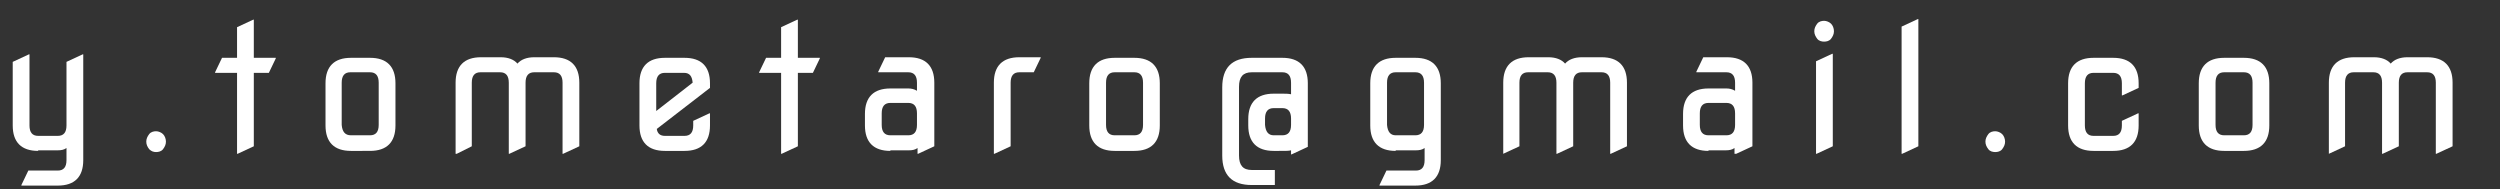 <?xml version="1.0" encoding="utf-8"?>
<!-- Generator: Adobe Illustrator 19.1.0, SVG Export Plug-In . SVG Version: 6.00 Build 0)  -->
<svg version="1.1" id="レイヤー_1" xmlns="http://www.w3.org/2000/svg" xmlns:xlink="http://www.w3.org/1999/xlink" x="0px"
	 y="0px" viewBox="0 0 432.4 32.7" style="enable-background:new 0 0 432.4 32.7;" xml:space="preserve">
<rect x="0" y="0" width="432.4" height="32.7" fill="#333333" stroke="none"/>
<style type="text/css">
	.st0{fill:#FFFFFF;}
</style>
<g>
	<path class="st0" d="M6.6,26.1c-2.9,0-4.4-1.5-4.4-4.4v-11L5,9.4h0.1v12.3c0,1.2,0.5,1.8,1.5,1.8H10c1,0,1.5-0.6,1.5-1.8v-11
		l2.8-1.3h0.1v18.3c0,2.9-1.5,4.4-4.4,4.4H3.7v-0.1l1.2-2.5H10c1,0,1.5-0.6,1.5-1.8v-2.1c-0.4,0.3-0.9,0.4-1.5,0.4H6.6z"/>
	<path class="st0" d="M25.8,25.8c-0.3-0.4-0.5-0.8-0.5-1.3s0.2-0.9,0.5-1.3s0.8-0.5,1.2-0.5s0.9,0.2,1.2,0.5s0.5,0.8,0.5,1.3
		s-0.2,0.9-0.5,1.3s-0.8,0.5-1.2,0.5S26.2,26.2,25.8,25.8z"/>
	<path class="st0" d="M41,26.6v-14h-3.8v-0.1l1.2-2.5H41V4.7l2.8-1.3h0.1v6.6h3.8v0.1l-1.2,2.5h-2.6v12.7l-2.8,1.3H41z"/>
	<path class="st0" d="M60.7,26.1c-2.9,0-4.4-1.5-4.4-4.4v-7.3c0-2.9,1.5-4.4,4.4-4.4H64c2.9,0,4.4,1.5,4.4,4.4v7.3
		c0,2.9-1.5,4.4-4.4,4.4H60.7z M60.7,23.4H64c1,0,1.5-0.6,1.5-1.8v-7.3c0-1.2-0.5-1.8-1.5-1.8h-3.4c-1,0-1.5,0.6-1.5,1.8v7.3
		C59.2,22.8,59.7,23.4,60.7,23.4z"/>
	<path class="st0" d="M78.8,26.6V14.3c0-2.9,1.5-4.4,4.4-4.4h3.4c1.3,0,2.3,0.4,2.9,1.1c0.6-0.7,1.6-1.1,2.9-1.1h3.4
		c2.9,0,4.4,1.5,4.4,4.4v11l-2.8,1.3h-0.1V14.3c0-1.2-0.5-1.8-1.5-1.8h-3.4c-1,0-1.5,0.6-1.5,1.8v11l-2.8,1.3H88V14.3
		c0-1.2-0.5-1.8-1.5-1.8h-3.4c-1,0-1.5,0.6-1.5,1.8v11L79,26.6H78.8z"/>
	<path class="st0" d="M115,26.1c-2.9,0-4.4-1.5-4.4-4.4v-7.3c0-2.9,1.5-4.4,4.4-4.4h3.4c2.9,0,4.4,1.5,4.4,4.4v0.8l-9.2,7.1
		c0.1,0.8,0.6,1.2,1.4,1.2h3.4c1,0,1.5-0.6,1.5-1.8v-0.8l2.8-1.3h0.1v2.1c0,2.9-1.5,4.4-4.4,4.4H115z M113.5,19.2l6.3-4.9
		c-0.1-1.1-0.5-1.7-1.5-1.7H115c-1,0-1.5,0.6-1.5,1.8V19.2z"/>
	<path class="st0" d="M135.1,26.6v-14h-3.8v-0.1l1.2-2.5h2.6V4.7l2.8-1.3h0.1v6.6h3.8v0.1l-1.2,2.5H138v12.7l-2.8,1.3H135.1z"/>
	<path class="st0" d="M154,26.1c-2.9,0-4.4-1.5-4.4-4.4v-2c0-2.9,1.5-4.4,4.4-4.4h3.1c0.5,0,1,0.1,1.5,0.4v-1.4
		c0-1.2-0.5-1.8-1.5-1.8h-5.2v-0.1l1.2-2.5h4.1c2.9,0,4.4,1.5,4.4,4.4v11l-2.8,1.3h-0.1v-1c-0.4,0.3-0.9,0.4-1.5,0.4H154z M154,23.4
		h3.1c1,0,1.5-0.6,1.5-1.8v-2c0-1.2-0.5-1.8-1.5-1.8H154c-1,0-1.5,0.6-1.5,1.8v2C152.5,22.8,153,23.4,154,23.4z"/>
	<path class="st0" d="M171.9,26.6V14.3c0-2.9,1.5-4.4,4.4-4.4h3.7v0.1l-1.2,2.5h-2.5c-1,0-1.5,0.6-1.5,1.8v11l-2.8,1.3H171.9z"/>
	<path class="st0" d="M192.8,26.1c-2.9,0-4.4-1.5-4.4-4.4v-7.3c0-2.9,1.5-4.4,4.4-4.4h3.4c2.9,0,4.4,1.5,4.4,4.4v7.3
		c0,2.9-1.5,4.4-4.4,4.4H192.8z M192.8,23.4h3.4c1,0,1.5-0.6,1.5-1.8v-7.3c0-1.2-0.5-1.8-1.5-1.8h-3.4c-1,0-1.5,0.6-1.5,1.8v7.3
		C191.3,22.8,191.8,23.4,192.8,23.4z"/>
	<path class="st0" d="M220.3,26.1c-2.9,0-4.4-1.5-4.4-4.4v-1.1c0-2.9,1.5-4.4,4.4-4.4h1.5c0.5,0,1,0,1.5,0.1v-2
		c0-1.2-0.5-1.8-1.5-1.8h-5.3c-1.5,0-2.2,0.8-2.2,2.5v11.9c0,1.7,0.7,2.5,2.2,2.5h4v2.6h-4c-3.4,0-5.1-1.7-5.1-5.1V15.1
		c0-3.4,1.7-5.1,5.1-5.1h5.3c2.9,0,4.4,1.5,4.4,4.4v11l-2.8,1.3h-0.1v-0.7c-0.4,0.1-0.9,0.1-1.5,0.1H220.3z M220.3,23.4h1.5
		c1,0,1.5-0.6,1.5-1.8v-1.1c0-1.2-0.5-1.8-1.5-1.8h-1.5c-1,0-1.5,0.6-1.5,1.8v1.1C218.9,22.8,219.4,23.4,220.3,23.4z"/>
	<path class="st0" d="M241.4,26.1c-2.9,0-4.4-1.5-4.4-4.4v-7.3c0-2.9,1.5-4.4,4.4-4.4h3.4c2.9,0,4.4,1.5,4.4,4.4v13.3
		c0,2.9-1.5,4.4-4.4,4.4h-6.2v-0.1l1.2-2.5h5.1c1,0,1.5-0.6,1.5-1.8v-2.1c-0.4,0.3-0.9,0.4-1.5,0.4H241.4z M241.4,23.4h3.4
		c1,0,1.5-0.6,1.5-1.8v-7.3c0-1.2-0.5-1.8-1.5-1.8h-3.4c-1,0-1.5,0.6-1.5,1.8v7.3C240,22.8,240.5,23.4,241.4,23.4z"/>
	<path class="st0" d="M260,26.6V14.3c0-2.9,1.5-4.4,4.4-4.4h3.4c1.3,0,2.3,0.4,2.9,1.1c0.6-0.7,1.6-1.1,2.9-1.1h3.4
		c2.9,0,4.4,1.5,4.4,4.4v11l-2.8,1.3h-0.1V14.3c0-1.2-0.5-1.8-1.5-1.8h-3.4c-1,0-1.5,0.6-1.5,1.8v11l-2.8,1.3h-0.1V14.3
		c0-1.2-0.5-1.8-1.5-1.8h-3.4c-1,0-1.5,0.6-1.5,1.8v11l-2.8,1.3H260z"/>
	<path class="st0" d="M295.5,26.1c-2.9,0-4.4-1.5-4.4-4.4v-2c0-2.9,1.5-4.4,4.4-4.4h3.1c0.5,0,1,0.1,1.5,0.4v-1.4
		c0-1.2-0.5-1.8-1.5-1.8h-5.2v-0.1l1.2-2.5h4.1c2.9,0,4.4,1.5,4.4,4.4v11l-2.8,1.3H300v-1c-0.4,0.3-0.9,0.4-1.5,0.4H295.5z
		 M295.5,23.4h3.1c1,0,1.5-0.6,1.5-1.8v-2c0-1.2-0.5-1.8-1.5-1.8h-3.1c-1,0-1.5,0.6-1.5,1.8v2C294,22.8,294.5,23.4,295.5,23.4z"/>
	<path class="st0" d="M314.3,6.7c-0.3-0.4-0.5-0.8-0.5-1.3s0.2-0.9,0.5-1.3s0.8-0.5,1.2-0.5s0.9,0.2,1.2,0.5s0.5,0.8,0.5,1.3
		s-0.2,0.9-0.5,1.3s-0.8,0.5-1.2,0.5S314.6,7.1,314.3,6.7z M314.1,26.6v-16l2.8-1.3h0.1v16l-2.8,1.3H314.1z"/>
	<path class="st0" d="M328.9,26.6v-22l2.8-1.3h0.1v22l-2.8,1.3H328.9z"/>
	<path class="st0" d="M343.9,25.8c-0.3-0.4-0.5-0.8-0.5-1.3s0.2-0.9,0.5-1.3s0.8-0.5,1.2-0.5s0.9,0.2,1.2,0.5s0.5,0.8,0.5,1.3
		s-0.2,0.9-0.5,1.3s-0.8,0.5-1.2,0.5S344.2,26.2,343.9,25.8z"/>
	<path class="st0" d="M362.1,26.1c-2.9,0-4.4-1.5-4.4-4.4v-7.3c0-2.9,1.5-4.4,4.4-4.4h3.4c2.9,0,4.4,1.5,4.4,4.4v0.8l-2.8,1.3h-0.1
		v-2.1c0-1.2-0.5-1.8-1.5-1.8h-3.4c-1,0-1.5,0.6-1.5,1.8v7.3c0,1.2,0.5,1.8,1.5,1.8h3.4c1,0,1.5-0.6,1.5-1.8v-0.8l2.8-1.3h0.1v2.1
		c0,2.9-1.5,4.4-4.4,4.4H362.1z"/>
	<path class="st0" d="M384.7,26.1c-2.9,0-4.4-1.5-4.4-4.4v-7.3c0-2.9,1.5-4.4,4.4-4.4h3.4c2.9,0,4.4,1.5,4.4,4.4v7.3
		c0,2.9-1.5,4.4-4.4,4.4H384.7z M384.7,23.4h3.4c1,0,1.5-0.6,1.5-1.8v-7.3c0-1.2-0.5-1.8-1.5-1.8h-3.4c-1,0-1.5,0.6-1.5,1.8v7.3
		C383.2,22.8,383.7,23.4,384.7,23.4z"/>
	<path class="st0" d="M402.8,26.6V14.3c0-2.9,1.5-4.4,4.4-4.4h3.4c1.3,0,2.3,0.4,2.9,1.1c0.6-0.7,1.6-1.1,2.9-1.1h3.4
		c2.9,0,4.4,1.5,4.4,4.4v11l-2.8,1.3h-0.1V14.3c0-1.2-0.5-1.8-1.5-1.8h-3.4c-1,0-1.5,0.6-1.5,1.8v11l-2.8,1.3H412V14.3
		c0-1.2-0.5-1.8-1.5-1.8h-3.4c-1,0-1.5,0.6-1.5,1.8v11l-2.8,1.3H402.8z"/>
</g>
</svg>
